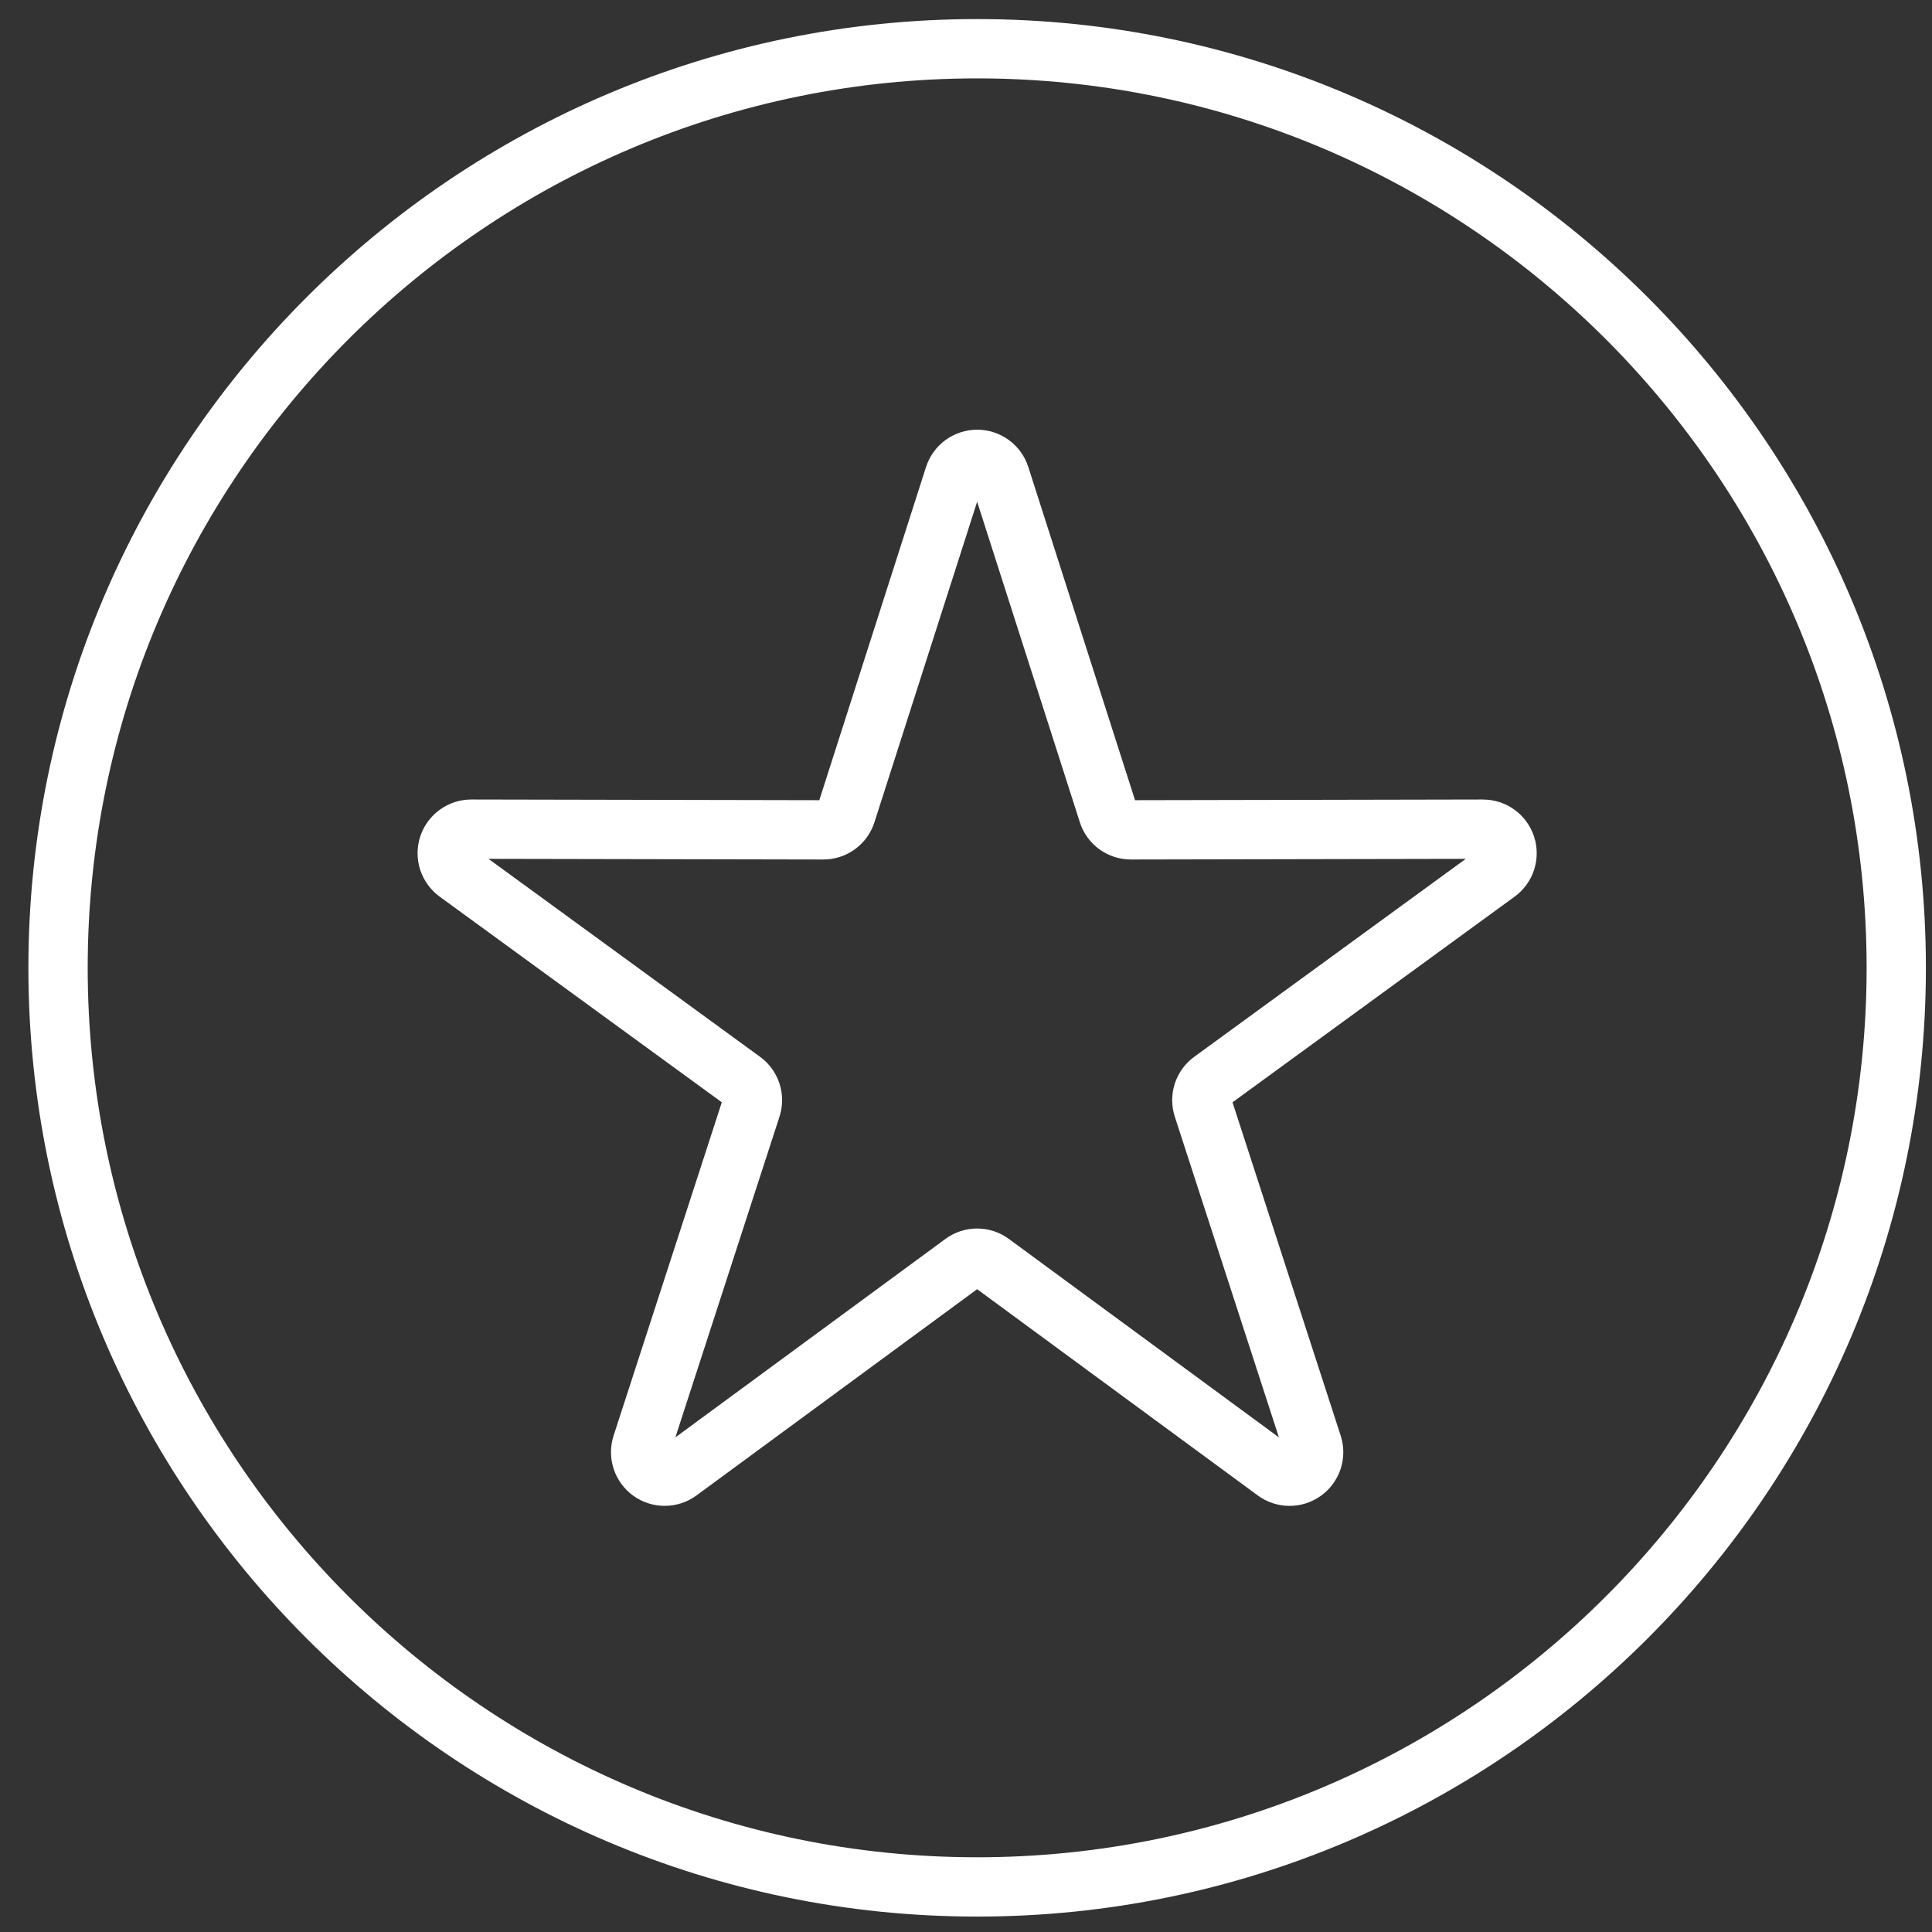 <svg width="56" height="56" viewBox="0 0 56 56" fill="none" xmlns="http://www.w3.org/2000/svg">
<rect x="0" y="0" width="56" height="56" fill="#333333" stroke="none"/>
<path d="M42.986 23.174H42.983L32.9 23.194L29.806 13.537C29.706 13.223 29.508 12.948 29.241 12.754C28.975 12.56 28.654 12.455 28.324 12.455C27.994 12.455 27.673 12.56 27.406 12.754C27.14 12.948 26.942 13.223 26.841 13.537L23.748 23.194L13.665 23.174H13.66C13.332 23.174 13.012 23.278 12.746 23.471C12.48 23.664 12.282 23.936 12.18 24.249C12.079 24.561 12.078 24.898 12.179 25.21C12.28 25.523 12.478 25.795 12.743 25.989L20.922 31.951L17.786 41.611C17.684 41.925 17.684 42.262 17.787 42.575C17.889 42.888 18.088 43.161 18.355 43.354C18.622 43.547 18.944 43.65 19.273 43.648C19.602 43.647 19.923 43.541 20.188 43.346L28.323 37.368L36.458 43.347C36.723 43.542 37.044 43.648 37.373 43.649C37.703 43.65 38.024 43.547 38.291 43.354C38.558 43.161 38.757 42.889 38.859 42.576C38.962 42.263 38.962 41.925 38.86 41.612L35.725 31.951L43.903 25.989C44.169 25.796 44.366 25.523 44.467 25.211C44.568 24.898 44.568 24.562 44.466 24.249C44.364 23.937 44.166 23.665 43.901 23.472C43.635 23.279 43.315 23.175 42.986 23.175L42.986 23.174ZM34.617 30.631C34.351 30.824 34.154 31.096 34.052 31.409C33.951 31.721 33.951 32.058 34.053 32.37L37.07 41.663L29.245 35.913C28.978 35.715 28.655 35.609 28.323 35.609C27.991 35.609 27.668 35.715 27.401 35.913L19.576 41.663L22.593 32.37C22.695 32.058 22.695 31.721 22.594 31.409C22.493 31.096 22.295 30.824 22.029 30.631L14.159 24.894L23.862 24.913H23.865C24.195 24.913 24.516 24.809 24.783 24.614C25.05 24.42 25.247 24.145 25.347 23.831L28.323 14.543L31.299 23.831C31.399 24.146 31.596 24.42 31.863 24.615C32.13 24.809 32.451 24.914 32.781 24.913H32.784L42.487 24.894L34.617 30.631ZM28.323 0.553C13.16 0.553 0.823 12.889 0.823 28.053C0.823 43.217 13.16 55.553 28.323 55.553C43.487 55.553 55.823 43.217 55.823 28.053C55.823 12.889 43.487 0.553 28.323 0.553ZM28.323 53.834C14.107 53.834 2.542 42.269 2.542 28.053C2.542 13.837 14.107 2.272 28.323 2.272C42.539 2.272 54.105 13.837 54.105 28.053C54.105 42.269 42.539 53.834 28.323 53.834Z" fill="white"/>
</svg>
